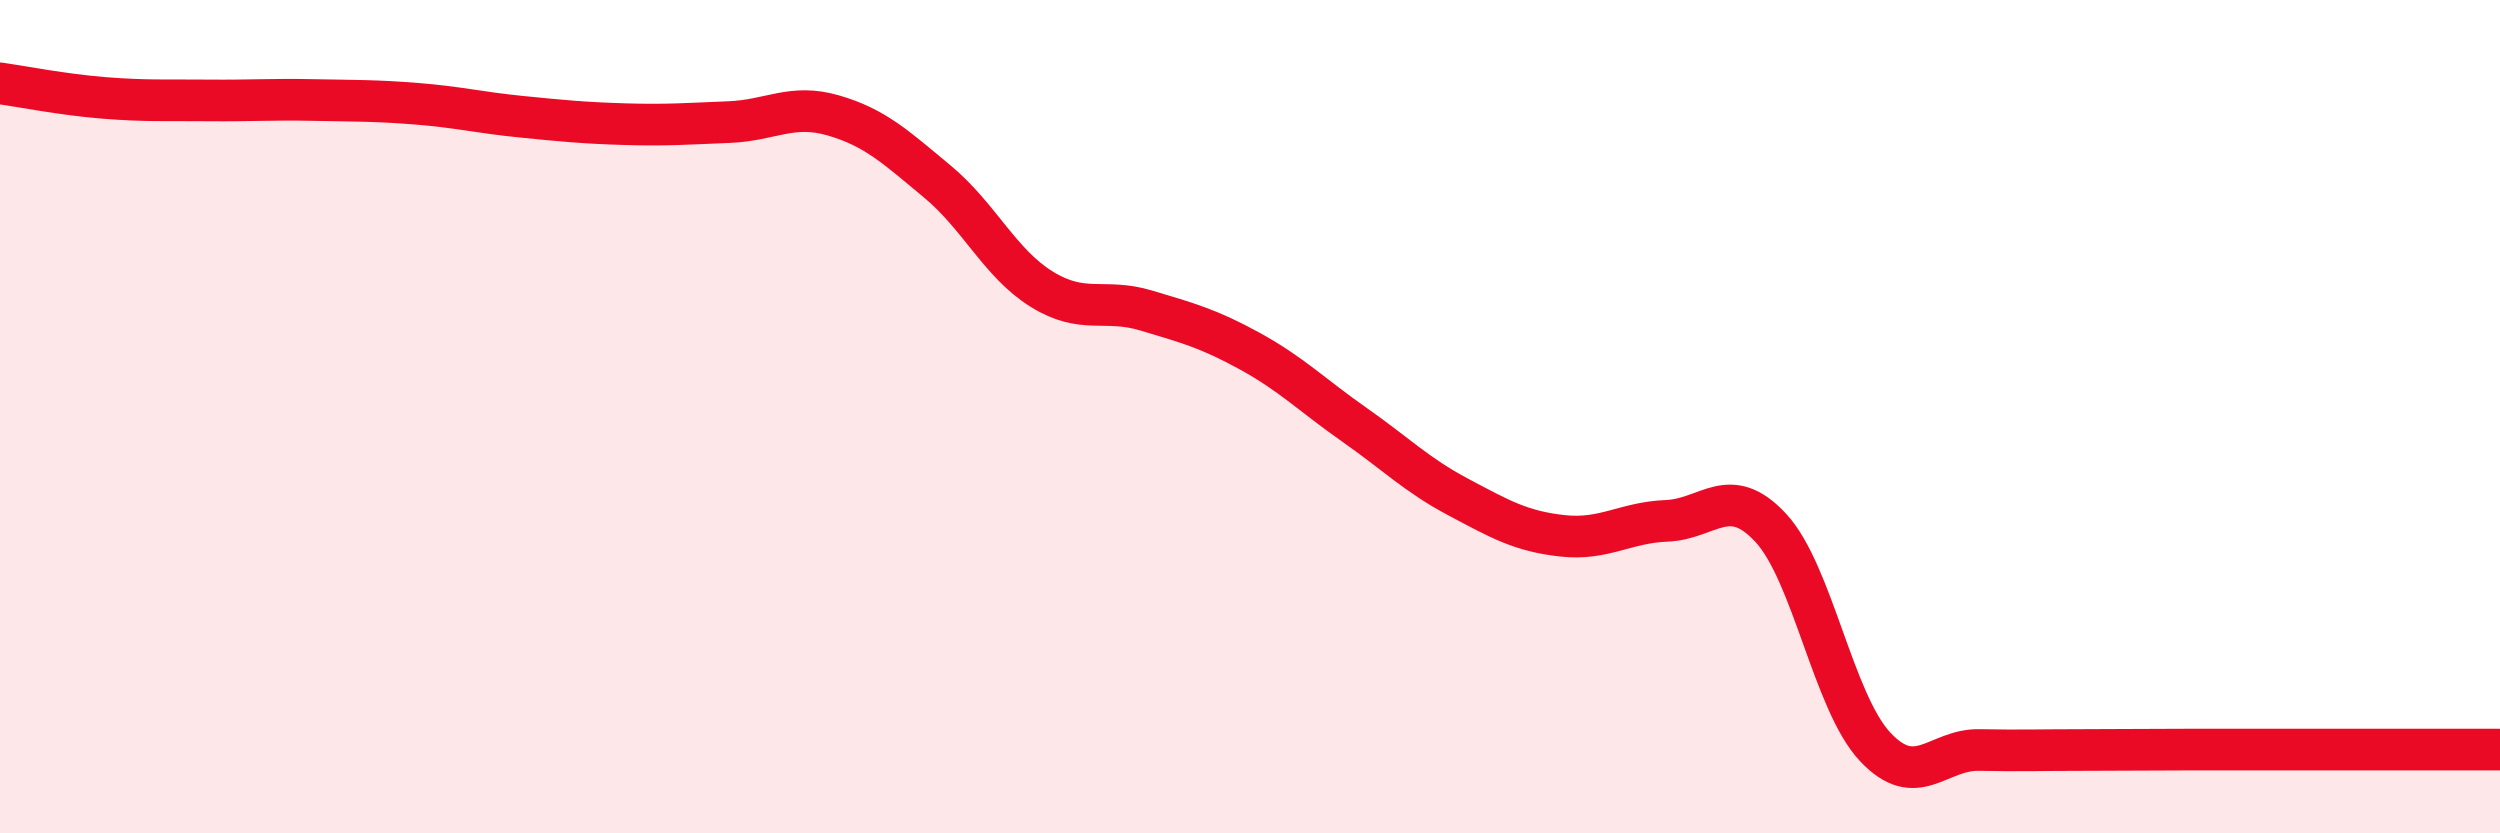 
    <svg width="60" height="20" viewBox="0 0 60 20" xmlns="http://www.w3.org/2000/svg">
      <path
        d="M 0,2 C 0.5,2.07 1.5,2.27 2.5,2.35 C 3.5,2.43 4,2.4 5,2.41 C 6,2.42 6.5,2.38 7.5,2.4 C 8.5,2.42 9,2.41 10,2.49 C 11,2.57 11.5,2.7 12.5,2.8 C 13.5,2.9 14,2.95 15,2.98 C 16,3.01 16.5,2.97 17.5,2.93 C 18.5,2.89 19,2.48 20,2.77 C 21,3.06 21.5,3.53 22.5,4.36 C 23.5,5.19 24,6.32 25,6.94 C 26,7.56 26.5,7.15 27.5,7.45 C 28.5,7.75 29,7.88 30,8.43 C 31,8.98 31.5,9.49 32.5,10.19 C 33.5,10.89 34,11.4 35,11.93 C 36,12.46 36.5,12.75 37.5,12.86 C 38.5,12.97 39,12.54 40,12.5 C 41,12.46 41.5,11.59 42.5,12.67 C 43.5,13.75 44,16.85 45,17.92 C 46,18.99 46.5,17.98 47.5,18 C 48.5,18.02 49,18 50,18 C 51,18 51.5,17.99 52.5,17.99 C 53.5,17.99 53.5,17.99 55,17.99 C 56.5,17.99 59,17.99 60,17.99L60 20L0 20Z"
        fill="#EB0A25"
        opacity="0.1"
        stroke-linecap="round"
        stroke-linejoin="round"
      />
      <path
        d="M 0,2 C 0.5,2.07 1.5,2.27 2.5,2.35 C 3.5,2.43 4,2.4 5,2.41 C 6,2.42 6.5,2.38 7.5,2.4 C 8.5,2.42 9,2.41 10,2.49 C 11,2.57 11.5,2.7 12.5,2.8 C 13.5,2.9 14,2.95 15,2.98 C 16,3.01 16.5,2.97 17.5,2.93 C 18.5,2.89 19,2.48 20,2.77 C 21,3.06 21.5,3.53 22.5,4.36 C 23.5,5.19 24,6.32 25,6.94 C 26,7.56 26.5,7.15 27.5,7.45 C 28.5,7.75 29,7.88 30,8.43 C 31,8.98 31.5,9.49 32.5,10.19 C 33.5,10.89 34,11.4 35,11.93 C 36,12.46 36.5,12.75 37.5,12.86 C 38.5,12.97 39,12.54 40,12.5 C 41,12.46 41.5,11.59 42.5,12.67 C 43.5,13.75 44,16.85 45,17.92 C 46,18.99 46.5,17.98 47.5,18 C 48.5,18.02 49,18 50,18 C 51,18 51.5,17.99 52.5,17.99 C 53.5,17.99 53.5,17.99 55,17.99 C 56.5,17.99 59,17.99 60,17.99"
        stroke="#EB0A25"
        stroke-width="1"
        fill="none"
        stroke-linecap="round"
        stroke-linejoin="round"
      />
    </svg>
  